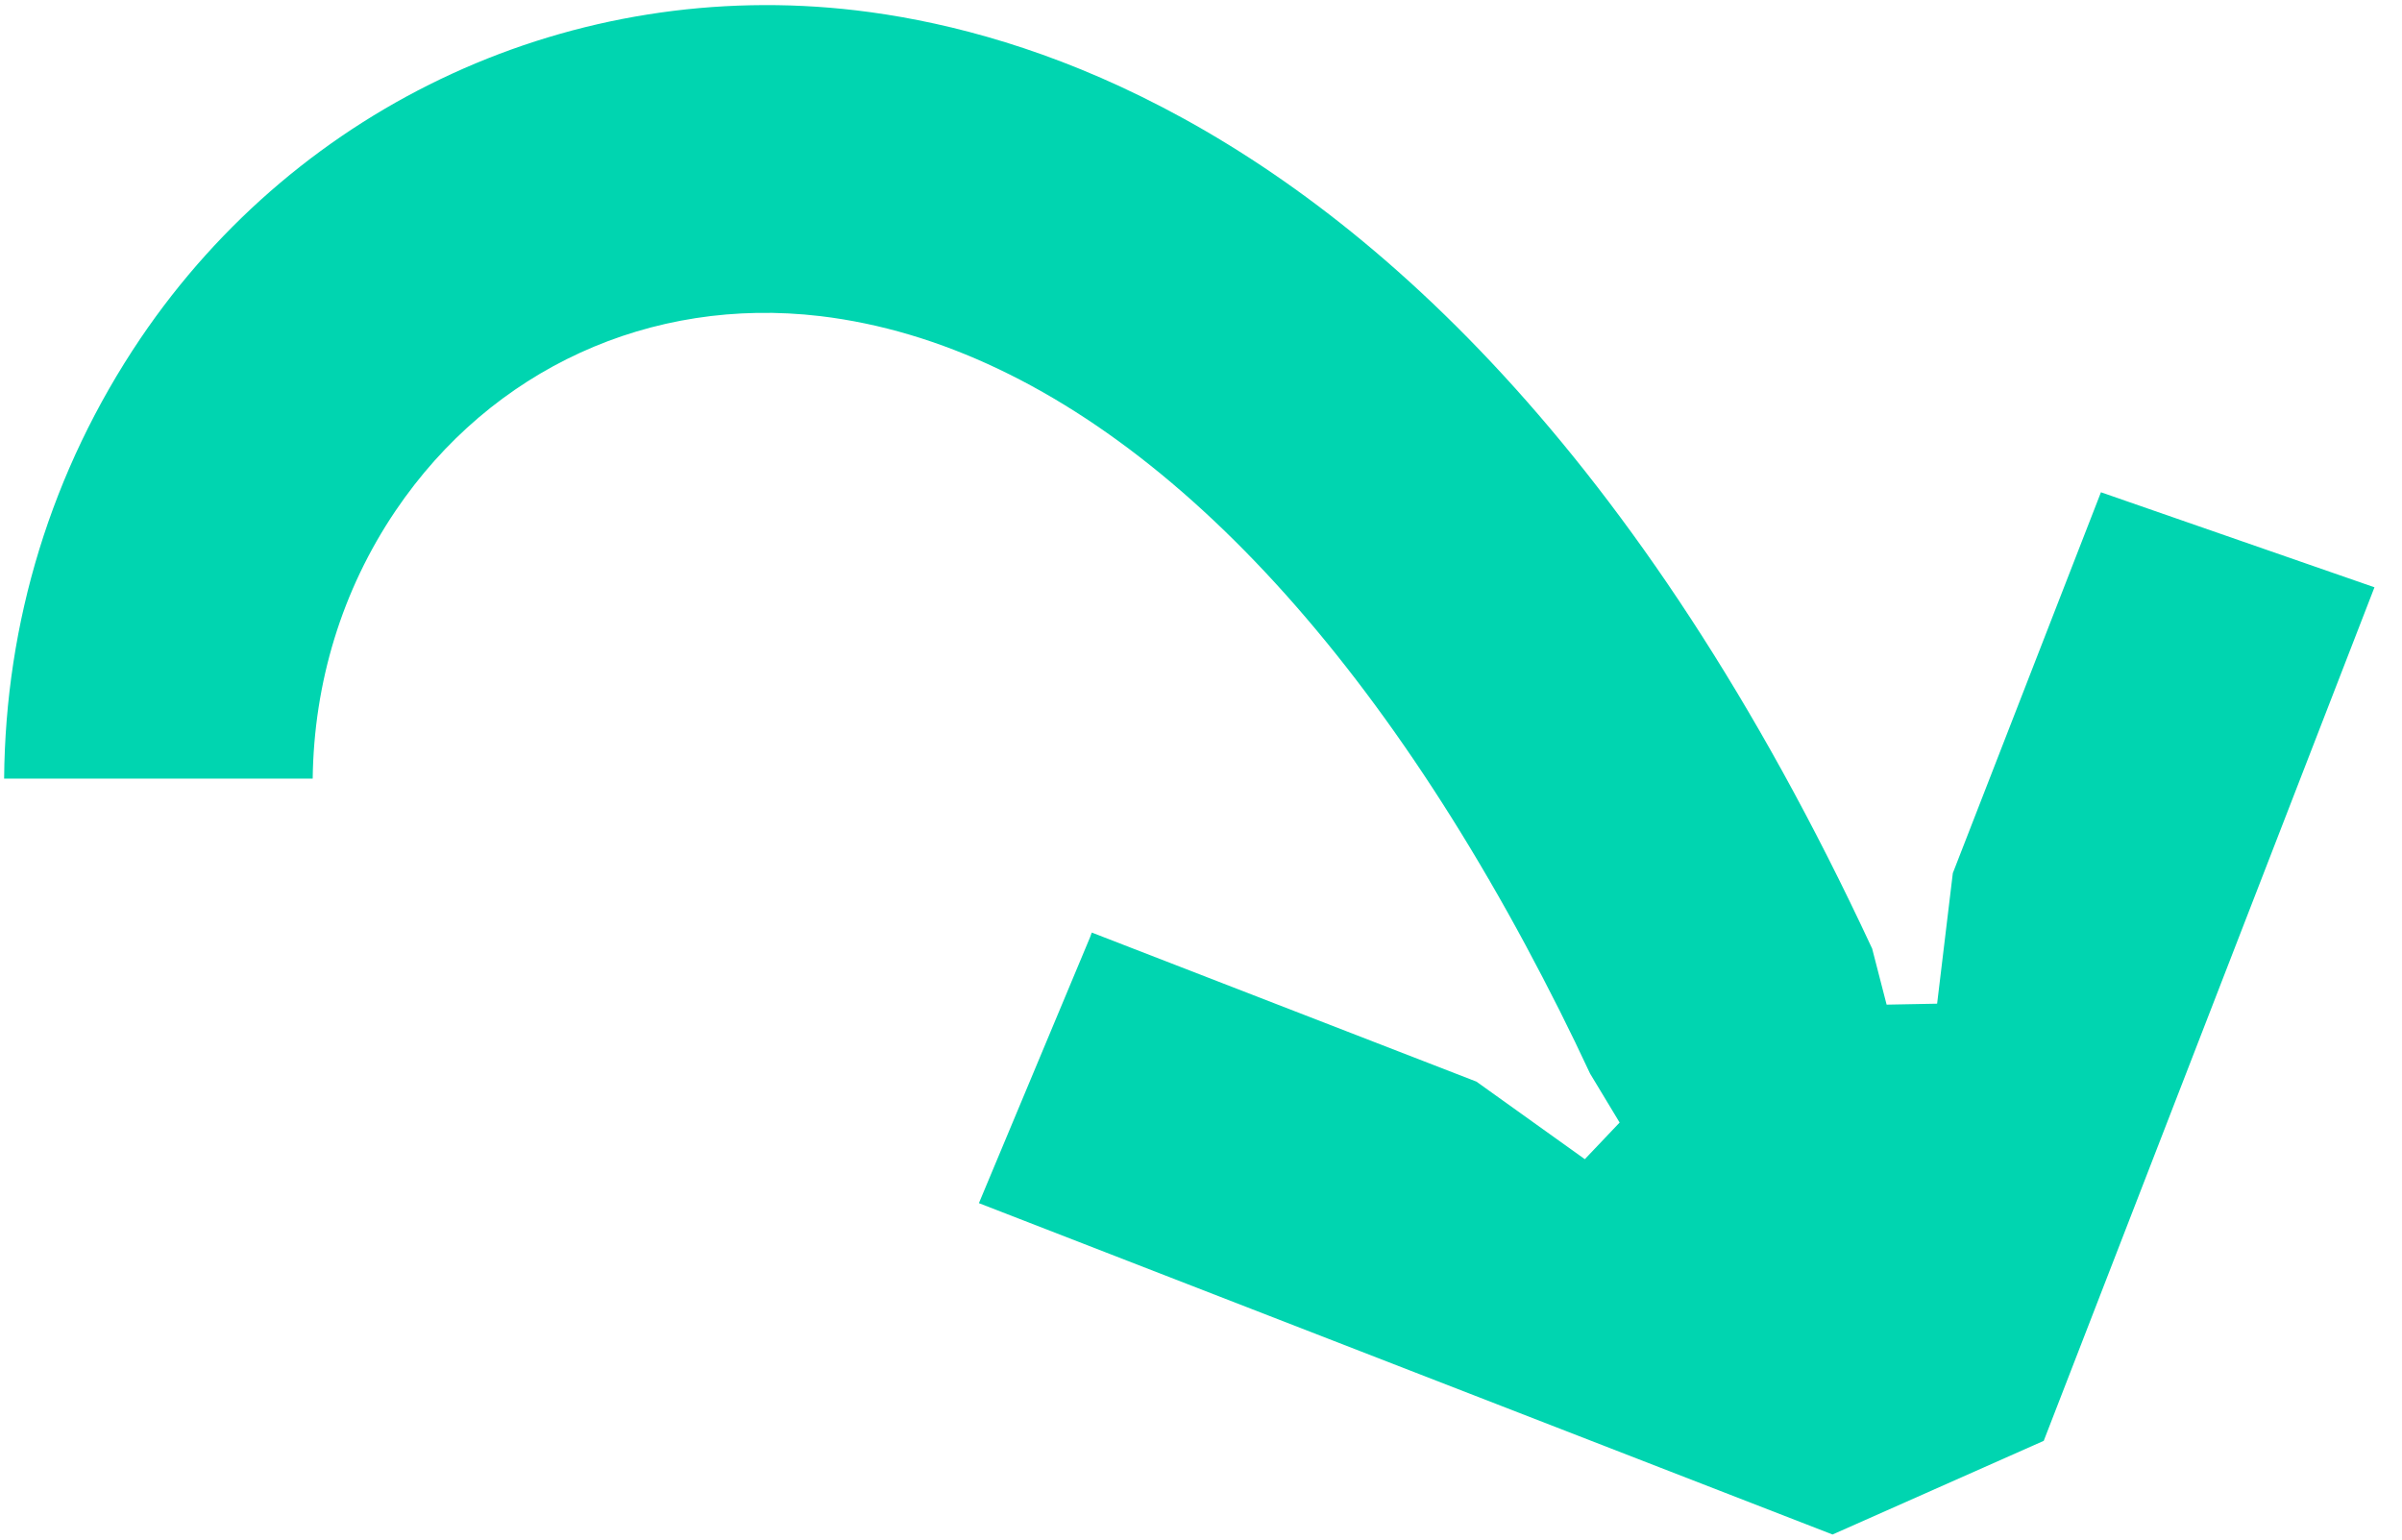 <svg xmlns:xlink="http://www.w3.org/1999/xlink" xmlns="http://www.w3.org/2000/svg" class="fill-turquoise-100 absolute w-[5.7rem] h-[3.7rem] top-[-1.8rem] left-[2.4rem] md:w-[7.7rem] md:h-[5rem] md:left-[4.5rem] md:top-[-2.5rem]" width="78" height="50" viewBox="0 0 78 50"><path d="M77.106 19.073L66.366 46.793L59.508 49.835L31.788 39.074L35.394 30.447L35.454 30.286L47.944 35.127L51.464 37.646L52.594 36.456C52.594 36.456 51.724 35.016 51.635 34.867C51.314 34.177 50.984 33.496 50.654 32.837C49.914 31.366 49.164 29.967 48.385 28.627L48.374 28.606L48.354 28.567L48.344 28.556C42.024 17.677 34.434 11.197 26.634 10.266C21.124 9.617 15.964 11.976 12.845 16.587C11.095 19.177 10.194 22.177 10.154 25.286H0.134C0.175 20.217 1.654 15.297 4.564 10.987C9.744 3.337 18.644 -0.743 27.804 0.337C30.334 0.637 33.524 1.396 37.064 3.137C44.374 6.726 53.184 14.456 60.784 30.786L60.794 30.806L61.264 32.627L62.904 32.596L63.414 28.356L68.224 15.987L77.106 19.073Z" fill="#00D5B0"></path></svg>